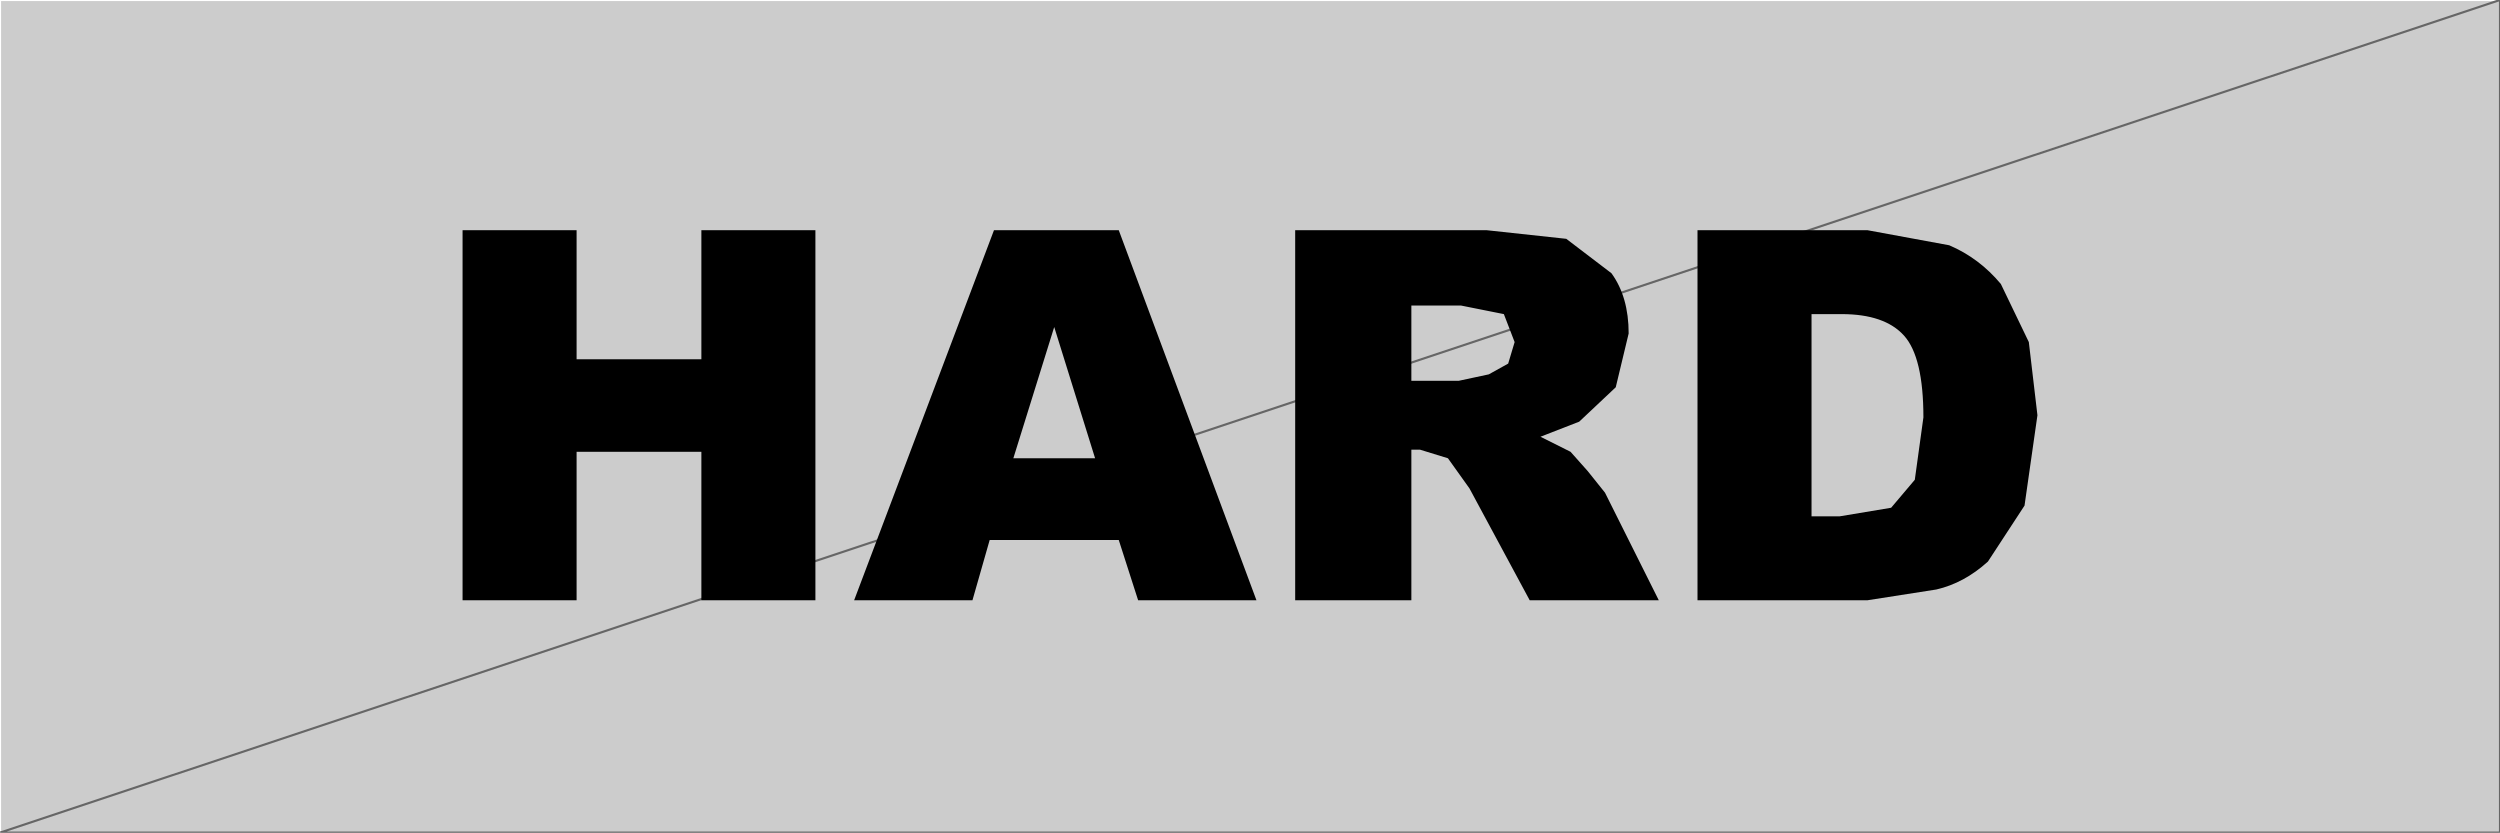 <?xml version="1.0" encoding="UTF-8" standalone="no"?>
<svg xmlns:xlink="http://www.w3.org/1999/xlink" height="19.35px" width="58.1px" xmlns="http://www.w3.org/2000/svg">
  <rect width="100%" height="100%" fill="#333333" stroke="none"/>
  <g transform="matrix(1.0, 0.0, 0.0, 1.0, 29.05, 9.65)">
    <path d="M29.05 -9.65 L29.05 9.7 -29.05 9.7 -29.05 -9.65 29.05 -9.65" fill="#cccccc" fill-rule="evenodd" stroke="none"/>
    <path d="M-29.05 9.7 L-29.05 -9.65 29.05 -9.65" fill="none" stroke="#ffffff" stroke-linecap="round" stroke-linejoin="round" stroke-width="0.05"/>
    <path d="M29.05 -9.65 L29.05 9.7 -29.05 9.7 Z" fill="none" stroke="#666666" stroke-linecap="round" stroke-linejoin="round" stroke-width="0.05"/>
    <path d="M16.25 -3.95 Q16.95 -3.65 17.45 -3.05 L18.1 -1.7 18.3 0.0 18.0 2.1 17.15 3.4 Q16.6 3.9 15.95 4.05 L14.35 4.3 10.4 4.3 10.4 -4.3 14.35 -4.3 16.25 -3.95 M7.65 0.15 L6.75 0.5 7.45 0.85 7.85 1.3 8.25 1.8 9.5 4.3 6.5 4.3 5.1 1.7 4.6 1.0 3.95 0.8 3.75 0.8 3.75 4.3 1.05 4.3 1.05 -4.3 5.5 -4.3 7.35 -4.1 8.4 -3.3 Q8.8 -2.75 8.8 -1.9 L8.5 -0.65 7.65 0.15 M13.05 -2.35 L13.05 2.35 13.7 2.35 14.9 2.15 15.45 1.5 15.65 0.05 Q15.65 -1.35 15.2 -1.85 14.75 -2.35 13.75 -2.35 L13.05 -2.35 M-3.6 1.0 L-4.55 -2.05 -5.5 1.0 -3.6 1.0 M-3.05 -4.3 L0.15 4.3 -2.6 4.3 -3.05 2.9 -6.05 2.9 -6.45 4.3 -9.2 4.3 -5.95 -4.3 -3.05 -4.3 M6.0 -1.2 L6.15 -1.7 5.9 -2.35 4.9 -2.55 3.75 -2.55 3.75 -0.8 4.85 -0.8 5.55 -0.95 6.0 -1.2 M-10.1 4.3 L-12.75 4.3 -12.75 0.85 -15.65 0.85 -15.65 4.3 -18.3 4.3 -18.3 -4.3 -15.65 -4.3 -15.65 -1.3 -12.75 -1.3 -12.75 -4.3 -10.1 -4.3 -10.1 4.3" fill="#000000" fill-rule="evenodd" stroke="none"/>
  </g>
</svg>
